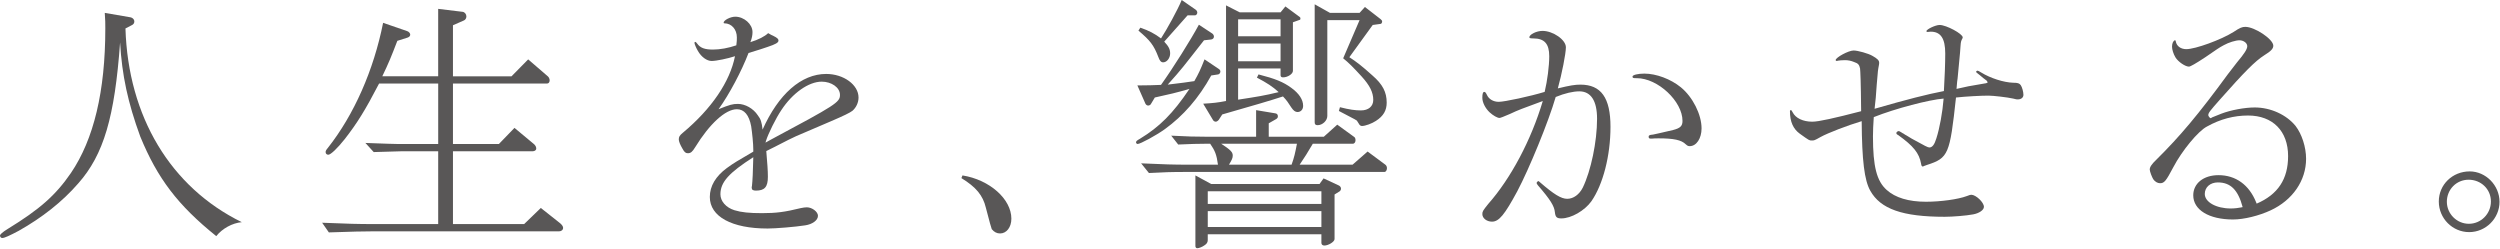 <svg width="2724" height="271" viewBox="0 0 2724 271" fill="none" xmlns="http://www.w3.org/2000/svg">
<path d="M141.38 18.73C144.31 19.02 146.36 21.07 146.36 23.41C146.36 25.17 145.48 26.63 143.43 27.51L136.7 31.02C139.63 127.03 185.87 204.02 263.45 242.07C253.2 242.95 242.08 249.1 235.64 257.29C193.78 223.63 171.53 194.35 152.8 148.69C139.33 111.81 132.89 81.95 130.84 46.24C124.99 127.62 112.98 168.6 85.18 199.92C67.91 219.82 45.95 237.1 20.49 251.44C10.54 256.71 4.98 259.34 2.34 259.34C1.17 259.34 0 258.17 0 256.71C0 255.343 2.83 252.903 8.49 249.39C43.33 228.02 60.6 212.8 77.28 188.5C102.16 151.91 114.75 99.51 114.75 31.02C114.75 25.46 114.75 21.95 114.16 14.04L141.38 18.72V18.73Z" fill="#595757"/>
<path d="M477.45 91.03H413.05C397.83 120.3 389.05 134.35 375.58 151.62C367.68 161.57 360.36 168.6 357.72 168.6C355.96 168.6 354.79 167.43 354.79 165.67C354.79 164.5 355.38 163.33 357.13 161.28C385.82 124.98 407.18 76.39 417.43 24.87L443.77 33.95C445.53 34.53 446.99 36.29 446.99 37.76C446.99 39.23 445.82 40.39 444.06 40.98L432.94 44.49C426.21 62.05 423.57 68.49 416.55 83.13H477.44V9.66L504.08 12.88C506.42 13.17 508.18 15.51 508.18 17.86C508.18 19.91 507.01 21.67 505.54 22.25L493.54 27.52V83.14H557.35L575.5 64.7L596.87 83.14C598.04 84.02 598.92 86.07 598.92 87.53C598.92 89.58 597.75 91.04 595.99 91.04H493.54V156.9H543.6L560.58 139.34L581.66 156.9C583.42 158.36 584.29 160.12 584.29 161.88C584.29 163.64 582.54 164.81 580.49 164.81H493.55V244.14H571.12L589.27 226.58L610.35 243.27C612.4 245.03 613.57 246.78 613.57 248.25C613.57 250.59 611.52 252.06 609.18 252.06H406.32C395.2 252.06 385.25 252.35 358.32 253.23L351 242.69C379.39 243.86 390.81 244.15 406.32 244.15H477.45V164.82H437.64C427.98 165.11 425.64 165.11 407.2 165.7L398.13 155.75L422.72 156.63C429.74 156.92 436.77 156.92 437.65 156.92H477.46V91.06L477.45 91.03Z" fill="#595757"/>
<path d="M834.949 164.65C836.109 178.51 836.679 185.74 836.679 192.67C836.679 203.65 833.219 207.69 823.679 207.69C820.499 207.69 819.059 206.82 819.059 204.51C819.059 204.22 819.059 203.35 819.349 202.49C819.929 197.58 820.499 186.31 820.789 171.3C794.219 188.34 784.969 198.45 784.969 211.74C784.969 219.25 791.039 226.18 800.279 229.07C807.789 231.38 816.459 232.25 830.319 232.25C845.629 232.25 854.869 231.09 872.489 226.76C875.089 226.18 877.399 225.89 879.129 225.89C884.909 225.89 891.259 230.8 891.259 235.13C891.259 240.04 885.189 244.37 877.399 245.53C866.429 247.26 845.049 249 836.389 249C797.389 249 773.419 236 773.419 214.63C773.419 202.79 779.779 192.1 791.909 183.15C799.419 177.66 804.329 174.77 820.789 165.24V163.22C820.789 156.58 819.629 145.31 818.479 137.51C816.169 125.38 810.969 119.02 802.879 119.02C790.459 119.02 773.129 134.91 757.529 160.32C754.349 165.52 752.619 166.96 749.439 166.96C747.129 166.96 745.679 165.8 743.659 162.05C741.059 157.72 739.609 153.96 739.609 151.94C739.609 149.05 740.479 147.61 743.949 144.72C775.429 118.44 795.359 88.97 800.849 61.24C793.049 63.84 780.339 66.44 775.429 66.44C770.229 66.44 764.159 62.11 760.409 55.46C758.679 52.57 756.659 47.95 756.659 46.51C756.659 46.22 757.239 45.64 757.529 45.64C758.109 45.64 758.689 46.22 759.549 47.37C763.019 52.28 767.929 54.01 776.879 54.01C784.679 54.01 793.919 52.28 802.299 49.39C802.879 45.06 802.879 43.32 802.879 40.72C802.879 32.05 797.099 25.41 789.309 25.41C788.729 25.41 788.439 25.12 788.439 24.83C788.439 21.94 795.949 18.19 801.149 18.19C810.679 18.19 819.929 26.28 819.929 34.94C819.929 38.12 819.349 41.58 817.619 45.92C826.289 43.32 833.509 39.57 836.969 36.1C839.859 37.83 841.019 38.41 842.459 38.99C847.079 41.3 848.229 42.46 848.229 44.19C848.229 46.5 845.049 48.23 836.389 51.12C835.519 51.41 832.629 52.28 828.589 53.72C823.679 55.16 821.369 56.03 815.589 57.76C808.079 77.4 794.789 102.53 782.949 118.99C795.079 114.08 798.259 113.21 804.039 113.21C811.839 113.21 820.789 118.12 825.699 125.63C828.879 129.67 830.029 133.14 830.899 141.23C848.229 102.53 873.069 80.57 900.219 80.57C919.279 80.57 935.459 92.41 935.459 106.28C935.459 111.77 932.859 117.26 928.819 120.72C926.506 122.647 918.802 126.4 905.709 131.98C882.599 141.8 869.889 147.29 867.289 148.44C861.799 151.04 859.199 152.19 843.599 160.28L834.939 164.61L834.949 164.65ZM839.279 152.51C910.619 114.38 915.239 111.49 915.239 103.41C915.239 95.33 905.999 88.97 895.309 88.97C881.159 88.97 863.539 101.39 851.409 119.88C845.339 128.83 836.969 145.88 834.659 153.39C834.369 154.55 834.079 155.41 834.079 155.41L839.279 152.52V152.51Z" fill="#595757"/>
<path d="M1048.71 191.14C1078.28 195.82 1101.99 216.9 1101.99 238.27C1101.99 247.64 1096.72 254.37 1089.69 254.37C1086.18 254.37 1083.25 252.91 1080.62 249.69C1080.23 249.103 1078.08 241.296 1074.18 226.27C1070.96 212.81 1063.35 203.73 1047.54 194.07L1048.71 191.14Z" fill="#595757"/>
<path d="M1239.28 93.08C1251.87 93.08 1255.67 92.79 1265.04 92.49C1278.21 74.05 1297.53 43.31 1306.32 26.92L1320.95 36.58C1321.83 37.17 1322.71 38.63 1322.71 39.8C1322.71 41.56 1321.54 42.73 1319.78 43.02L1311.88 43.9C1288.46 73.76 1288.17 74.64 1272.36 92.2C1289.63 90.15 1291.39 89.86 1301.34 88.39C1306.03 80.19 1308.07 75.8 1312.46 64.68L1328.56 75.51C1329.15 76.1 1329.73 76.97 1329.73 77.85C1329.73 79.61 1328.56 80.78 1327.39 81.07L1319.78 82.24C1306.02 107.12 1289.34 126.15 1269.14 140.78C1259.77 147.51 1242.5 156.88 1239.57 156.88C1238.69 156.88 1237.81 156 1237.81 155.12C1237.81 153.95 1238.69 153.07 1241.91 151.31C1263.57 138.14 1277.91 123.79 1296.06 96.86C1280.84 101.25 1274.4 102.71 1258.3 106.23L1253.91 113.55C1253.32 114.43 1252.16 115.01 1250.98 115.01C1249.8 115.01 1248.64 114.13 1248.05 112.96L1239.27 93.05L1239.28 93.08ZM1242.5 30.15C1251.87 33.37 1258.01 36.59 1265.04 41.86C1271.19 32.49 1283.48 10.25 1287.58 0L1302.8 10.54C1303.97 11.42 1304.56 12.59 1304.56 13.76C1304.56 15.22 1303.39 16.69 1302.22 16.69H1294.02C1287.58 24.01 1284.07 27.81 1268.55 45.38C1273.52 50.65 1274.99 53.87 1274.99 58.26C1274.99 63.24 1271.48 67.92 1267.38 67.92C1265.04 67.92 1263.57 66.16 1262.11 62.07C1257.13 49.19 1253.33 44.21 1240.45 33.38L1242.5 30.16V30.15ZM1243.38 177.97C1268.55 179.14 1279.09 179.43 1294.02 179.43H1327.1C1325.64 168.6 1323.88 164.21 1318.61 156.6H1315.39C1303.68 156.6 1298.71 156.89 1283.77 157.48L1276.16 147.82C1295.19 148.7 1300.45 148.99 1315.39 148.99H1368.66V120.01L1389.74 123.52C1391.5 123.81 1392.38 124.98 1392.38 126.74C1392.38 128.2 1391.79 128.79 1390.62 129.67L1382.42 134.35V148.99H1442.43L1457.07 135.82L1475.22 148.99C1476.39 149.58 1476.98 151.04 1476.98 152.8C1476.98 154.85 1475.81 156.61 1474.05 156.61H1430.44C1423.71 168.03 1422.53 169.78 1416.09 179.44H1473.76L1490.15 165.1L1509.47 179.44C1510.64 180.32 1511.23 181.78 1511.23 183.25C1511.23 185.3 1510.06 187.35 1508.59 187.35H1294.03C1274.12 187.35 1269.74 187.64 1251.88 188.52L1243.39 177.98L1243.38 177.97ZM1315.97 261.69C1315.97 264.03 1314.8 265.79 1312.46 267.25C1310.12 269.01 1306.31 270.47 1304.56 270.47C1303.39 270.47 1302.51 269.59 1302.51 268.13V191.14L1319.78 200.51H1437.75L1442.14 194.36L1458.53 201.97C1459.99 202.56 1461.16 204.02 1461.16 205.48C1461.16 206.94 1460.28 208.41 1458.82 208.99L1454.13 211.92V260.51C1454.13 263.44 1447.4 267.54 1443.01 267.54C1440.96 267.54 1439.79 266.37 1439.79 264.61V255.24H1315.97V261.68V261.69ZM1371.3 81.08C1389.45 85.76 1398.23 89.28 1407.01 95.72C1415.5 101.87 1419.89 108.6 1419.89 115.33C1419.89 119.43 1417.25 122.06 1413.74 122.06C1411.4 122.06 1409.35 120.6 1407.01 117.08C1403.2 111.23 1402.33 109.76 1397.94 105.08C1383.6 109.76 1367.5 114.45 1331.78 124.69L1327.98 130.54C1327.1 131.71 1325.64 132.59 1324.76 132.59C1323.3 132.59 1322.12 131.71 1321.54 130.54L1311 112.98C1321.54 112.39 1326.81 111.81 1335.88 110.05V5.84L1350.81 13.45H1395.3L1400.57 7.01L1416.08 18.43C1416.67 18.72 1416.96 19.31 1416.96 20.19C1416.96 21.07 1416.67 21.65 1416.08 21.65L1408.76 24.28V77.26C1408.76 80.48 1403.2 84.29 1397.93 84.29C1396.17 84.29 1395.29 83.41 1395.29 81.95V74.63H1349.04V108.59C1370.12 105.37 1377.43 104.2 1393.24 100.39C1386.51 94.24 1380.65 90.44 1369.53 84.58L1371.29 81.07L1371.3 81.08ZM1439.8 222.17V208.41H1315.98V222.17H1439.8ZM1439.8 247.35V230.08H1315.98V247.35H1439.8ZM1407.3 179.44C1410.23 171.24 1411.11 167.15 1413.15 156.61H1330.6C1340.85 163.34 1343.19 165.68 1343.19 169.49C1343.19 172.12 1342.31 174.17 1339.09 179.44H1407.29H1407.3ZM1395.3 39.52V21.08H1349.05V39.52H1395.3ZM1395.3 66.74V47.42H1349.05V66.74H1395.3ZM1446.24 126.45C1446.24 131.43 1440.97 136.4 1435.7 136.4C1433.36 136.4 1432.48 135.52 1432.48 133.18V4.68L1449.17 14.05H1481.37L1487.23 7.61L1504.21 20.78C1505.38 21.66 1505.97 22.54 1505.97 23.41C1505.97 24.87 1505.09 26.04 1504.21 26.04L1495.72 27.21L1470.25 62.34C1477.57 67.02 1483.72 71.71 1495.43 82.25C1506.55 91.91 1510.94 100.4 1510.94 111.81C1510.94 120.3 1507.43 126.45 1499.23 131.72C1494.84 134.65 1487.52 137.28 1484.01 137.28C1482.55 137.28 1481.37 136.4 1480.5 134.65L1478.45 131.43C1478.16 131.14 1477.28 130.84 1476.11 129.97L1458.84 120.9L1460.01 116.8C1470.26 119.43 1476.7 120.31 1482.84 120.31C1491.04 120.31 1496.31 115.92 1496.31 108.89C1496.31 100.69 1492.5 93.08 1483.72 83.42C1474.35 73.18 1469.67 68.49 1463.52 63.52L1481.38 21.95H1446.25V126.45H1446.24Z" fill="#595757"/>
<path d="M1688.05 61.18C1688.05 47.72 1682.78 41.86 1670.78 41.86C1667.56 41.86 1666.39 41.57 1666.39 40.69C1666.39 37.47 1674.29 33.66 1680.73 33.66C1692.15 33.66 1706.2 43.32 1706.2 51.52C1706.2 58.25 1701.81 80.5 1697.42 96.31C1710.59 93.09 1716.15 92.21 1722.01 92.21C1744.55 92.21 1754.79 106.55 1754.79 138.17C1754.79 169.79 1746.59 201.11 1734.01 219.25C1726.69 229.5 1712.05 237.98 1701.22 237.98C1696.25 237.98 1694.78 236.52 1694.2 231.25C1693.61 224.52 1689.22 217.49 1675.76 201.98C1674.59 200.52 1674.3 199.93 1674.3 199.35C1674.3 198.77 1675.47 197.3 1676.35 197.3C1676.35 197.3 1676.94 197.59 1677.81 198.47C1693.03 211.64 1700.93 216.62 1707.67 216.62C1714.41 216.62 1720.84 211.94 1724.65 204.33C1733.43 186.18 1740.16 154.57 1740.16 129.39C1740.16 109.78 1733.43 99.53 1720.84 99.53C1714.11 99.53 1705.03 101.58 1695.08 105.68C1687.18 132.9 1666.1 184.13 1653.22 208.43C1639.46 233.9 1633.31 241.51 1625.7 241.51C1619.85 241.51 1615.16 237.7 1615.16 233.31C1615.16 230.38 1615.75 229.5 1621.6 222.19C1646.19 194.38 1668.44 152.52 1681.02 110.08C1657.31 118.86 1655.26 119.45 1645.31 124.13C1638.58 127.06 1634.77 128.52 1633.89 128.52C1631.55 128.52 1626.87 125.89 1623.06 122.37C1618.37 117.98 1615.15 111.54 1615.15 106.56C1615.15 102.46 1615.74 100.12 1617.2 100.12C1618.37 100.12 1618.96 101 1620.13 103.34C1622.18 108.02 1627.15 110.95 1633.01 110.95C1639.45 110.95 1667.85 104.8 1683.07 100.12C1686 87.83 1688.05 72.02 1688.05 61.19V61.18ZM1782.6 85.18C1779.38 85.18 1778.79 84.89 1778.79 83.42C1778.79 81.66 1784.64 80.2 1791.67 80.2C1804.55 80.2 1820.35 86.05 1831.48 95.13C1844.36 105.67 1854.02 124.7 1854.02 139.92C1854.02 150.75 1848.46 159.24 1841.14 159.24C1839.38 159.24 1838.8 158.95 1836.75 157.19C1832.06 152.51 1823.58 150.75 1807.48 150.75C1804.55 150.75 1801.62 150.75 1799.87 151.04H1798.7C1796.94 151.04 1796.36 150.45 1796.36 148.99C1796.36 147.53 1797.24 146.94 1801.05 146.65C1803.39 146.36 1808.66 144.89 1823 141.67C1830.9 139.62 1833.25 137.28 1833.25 131.72C1833.25 110.35 1806.32 85.18 1783.49 85.18H1782.61H1782.6Z" fill="#595757"/>
<path d="M2161.11 85.18C2157.6 82.25 2157.01 81.67 2154.67 79.91C2153.79 79.32 2153.21 78.74 2153.21 78.15C2153.21 77.56 2154.09 76.98 2154.67 76.98C2155.26 76.98 2156.62 77.663 2158.77 79.03C2168.72 85.18 2183.36 89.86 2193.6 90.15C2198.58 90.15 2200.33 90.73 2201.8 92.78C2203.26 94.83 2204.73 100.1 2204.73 103.32C2204.73 106.25 2202.39 108.3 2198.58 108.3C2197.41 108.3 2196.82 108.3 2193.6 107.42C2187.16 105.96 2171.64 104.2 2166.67 104.2C2158.47 104.2 2142.08 105.08 2131.25 106.25C2124.52 168.31 2123.05 172.11 2099.63 179.72C2097.87 180.31 2096.7 180.89 2096.41 180.89L2095.24 181.47C2094.07 181.47 2093.48 180.59 2093.19 178.25C2091.14 166.83 2084.7 158.93 2068.31 147.22C2066.55 146.34 2066.26 145.76 2066.26 144.88C2066.26 144 2067.72 142.83 2068.89 142.83C2069.48 142.83 2069.77 143.12 2071.82 144.29C2072.7 144.88 2073.58 145.46 2073.87 145.46C2075.04 146.34 2076.51 147.22 2077.67 147.8L2082.94 151.02C2097.87 159.22 2100.5 160.68 2102.26 160.68C2105.48 160.68 2107.82 157.46 2109.87 150.73C2113.38 139.9 2116.6 122.34 2117.77 107.41C2102.26 108.58 2065.08 118.24 2041.66 127.61C2041.07 136.98 2040.78 141.95 2040.78 148.69C2040.78 181.47 2044.88 197.28 2055.71 206.94C2065.08 215.43 2079.71 219.82 2098.45 219.82C2114.55 219.82 2133.58 217.19 2142.95 213.67C2146.17 212.5 2146.75 212.21 2147.92 212.21C2152.89 212.21 2161.68 220.41 2161.68 225.38C2161.68 228.89 2156.41 232.41 2149.97 233.58C2142.36 235.04 2127.43 236.21 2118.94 236.21C2072.98 236.21 2048.98 227.72 2037.86 207.82C2031.42 196.4 2028.79 175.04 2028.49 132.01C2012.97 136.69 1991.61 144.89 1983.7 149.28C1976.97 153.09 1976.67 153.09 1974.04 153.09C1971.41 153.09 1971.4 153.09 1961.16 145.77C1953.84 140.5 1950.33 132.6 1950.33 121.18C1950.33 120.3 1950.62 120.01 1951.5 120.01C1951.89 120.01 1952.48 120.79 1953.26 122.35C1956.48 128.79 1964.68 132.59 1974.63 132.59C1981.65 132.59 1998.63 128.78 2027.9 121.17C2027.61 88.68 2027.02 77.26 2026.73 74.63C2025.85 70.53 2024.68 69.07 2020.29 67.6C2016.78 66.14 2013.56 65.55 2010.34 65.55C2007.12 65.55 2004.19 65.84 2002.44 66.14C2001.85 66.43 2001.56 66.43 2001.27 66.43C2000.68 66.43 2000.1 65.84 2000.1 65.55C2000.1 62.62 2014.15 55.01 2019.71 55.01C2024.1 55.01 2035.81 58.23 2040.2 60.86C2045.47 63.79 2047.52 65.84 2047.52 68.18C2047.52 69.06 2047.52 69.94 2047.23 71.11C2046.35 76.09 2046.06 76.38 2044.89 92.19C2044.01 105.36 2043.72 108.58 2042.55 118.53C2077.97 108.29 2099.92 102.72 2118.07 99.21C2118.95 84.87 2119.53 68.47 2119.53 58.23C2119.53 41.84 2114.56 34.52 2103.72 34.52L2100.21 34.81H2099.92C2099.33 34.81 2099.04 34.52 2099.04 33.93C2099.04 31.88 2108.99 27.2 2113.39 27.2C2120.71 27.2 2138.56 36.86 2138.56 40.67C2138.56 40.96 2138.56 41.25 2138.27 41.84C2136.81 44.47 2136.51 45.65 2136.22 49.74C2135.93 54.13 2135.63 57.06 2135.63 57.64L2133 85.45C2132.71 86.62 2132.41 89.55 2131.83 96.87C2140.32 94.82 2147.34 93.36 2161.98 91.02C2164.61 90.73 2165.78 90.14 2165.78 89.56C2165.78 89.367 2165.39 88.78 2164.61 87.8L2161.1 85.17L2161.11 85.18Z" fill="#595757"/>
<path d="M2369.85 43.609C2370.14 43.609 2370.44 44.2 2370.73 45.069C2371.61 50.34 2376.29 53.559 2382.15 53.559C2392.1 53.559 2420.2 43.319 2433.67 34.83C2440.69 30.149 2443.04 29.27 2446.55 29.27C2456.8 29.27 2476.99 42.73 2476.99 49.76C2476.99 52.98 2474.65 55.609 2467.04 60.3C2457.38 66.45 2445.67 78.159 2418.74 108.6C2407.91 120.89 2406.15 122.94 2406.15 125.58C2406.15 126.46 2407.91 128.8 2408.79 128.8C2409.08 128.8 2409.38 128.51 2410.25 127.92C2410.44 127.92 2413.86 126.553 2420.5 123.82C2430.45 120.01 2445.68 117.09 2456.8 117.09C2474.07 117.09 2491.34 124.99 2501.29 137.29C2508.02 146.07 2512.71 160.12 2512.71 173C2512.71 196.71 2498.07 218.08 2474.07 229.2C2461.48 235.05 2445.09 239.15 2433.09 239.15C2406.75 239.15 2389.77 228.609 2389.77 212.799C2389.77 199.919 2400.89 190.85 2417.29 190.85C2436.02 190.85 2450.66 201.389 2458.27 220.419C2458.46 220.813 2458.66 221.3 2458.86 221.88C2481.99 211.93 2493.11 195.24 2493.11 170.07C2493.11 142.85 2476.42 125.87 2449.49 125.87C2434.27 125.87 2419.34 129.68 2404.7 137.87C2395.04 142.85 2377.48 164.22 2368.11 182.07C2359.91 197.58 2358.16 199.63 2353.48 199.63C2350.84 199.63 2347.92 197.87 2346.16 195.24C2344.7 192.9 2342.36 186.75 2342.36 184.7C2342.36 182.07 2344.41 178.85 2349.68 173.87C2375.15 148.7 2395.64 124.4 2427.54 80.779C2431.64 75.51 2435.15 70.829 2437.49 67.9C2445.39 58.529 2448.61 53.559 2448.61 50.34C2448.61 46.83 2444.51 43.9 2440.12 43.9C2436.02 43.9 2428.41 46.239 2423.14 49.169C2417.58 52.099 2415.82 53.559 2402.94 62.34C2392.6 69.173 2386.65 72.59 2385.08 72.59C2380.98 72.59 2373.37 67.32 2370.45 62.639C2368.11 58.83 2366.64 53.859 2366.64 50.929C2366.64 47.419 2367.81 44.779 2369.57 43.9L2369.86 43.609H2369.85ZM2416.68 198.76C2408.19 198.76 2402.33 204.03 2402.33 211.35C2402.33 220.13 2414.63 227.16 2430.72 227.16C2434.82 227.16 2439.21 226.57 2442.14 225.99C2442.53 225.796 2443.02 225.7 2443.6 225.7C2438.62 206.97 2430.43 198.77 2416.67 198.77L2416.68 198.76Z" fill="#595757"/>
<path d="M2723.48 219.83C2723.48 237.98 2708.55 252.91 2690.4 252.91C2672.25 252.91 2657.32 237.98 2657.32 219.54C2657.32 201.1 2672.25 186.76 2690.98 186.76C2708.54 186.76 2723.47 201.98 2723.47 219.84L2723.48 219.83ZM2666.1 219.83C2666.1 233 2676.93 243.83 2690.1 243.83C2703.27 243.83 2714.1 233 2714.1 219.53C2714.1 206.06 2703.27 195.82 2689.8 195.82C2676.33 195.82 2666.09 206.65 2666.09 219.82L2666.1 219.83Z" fill="#595757"/>
</svg>
